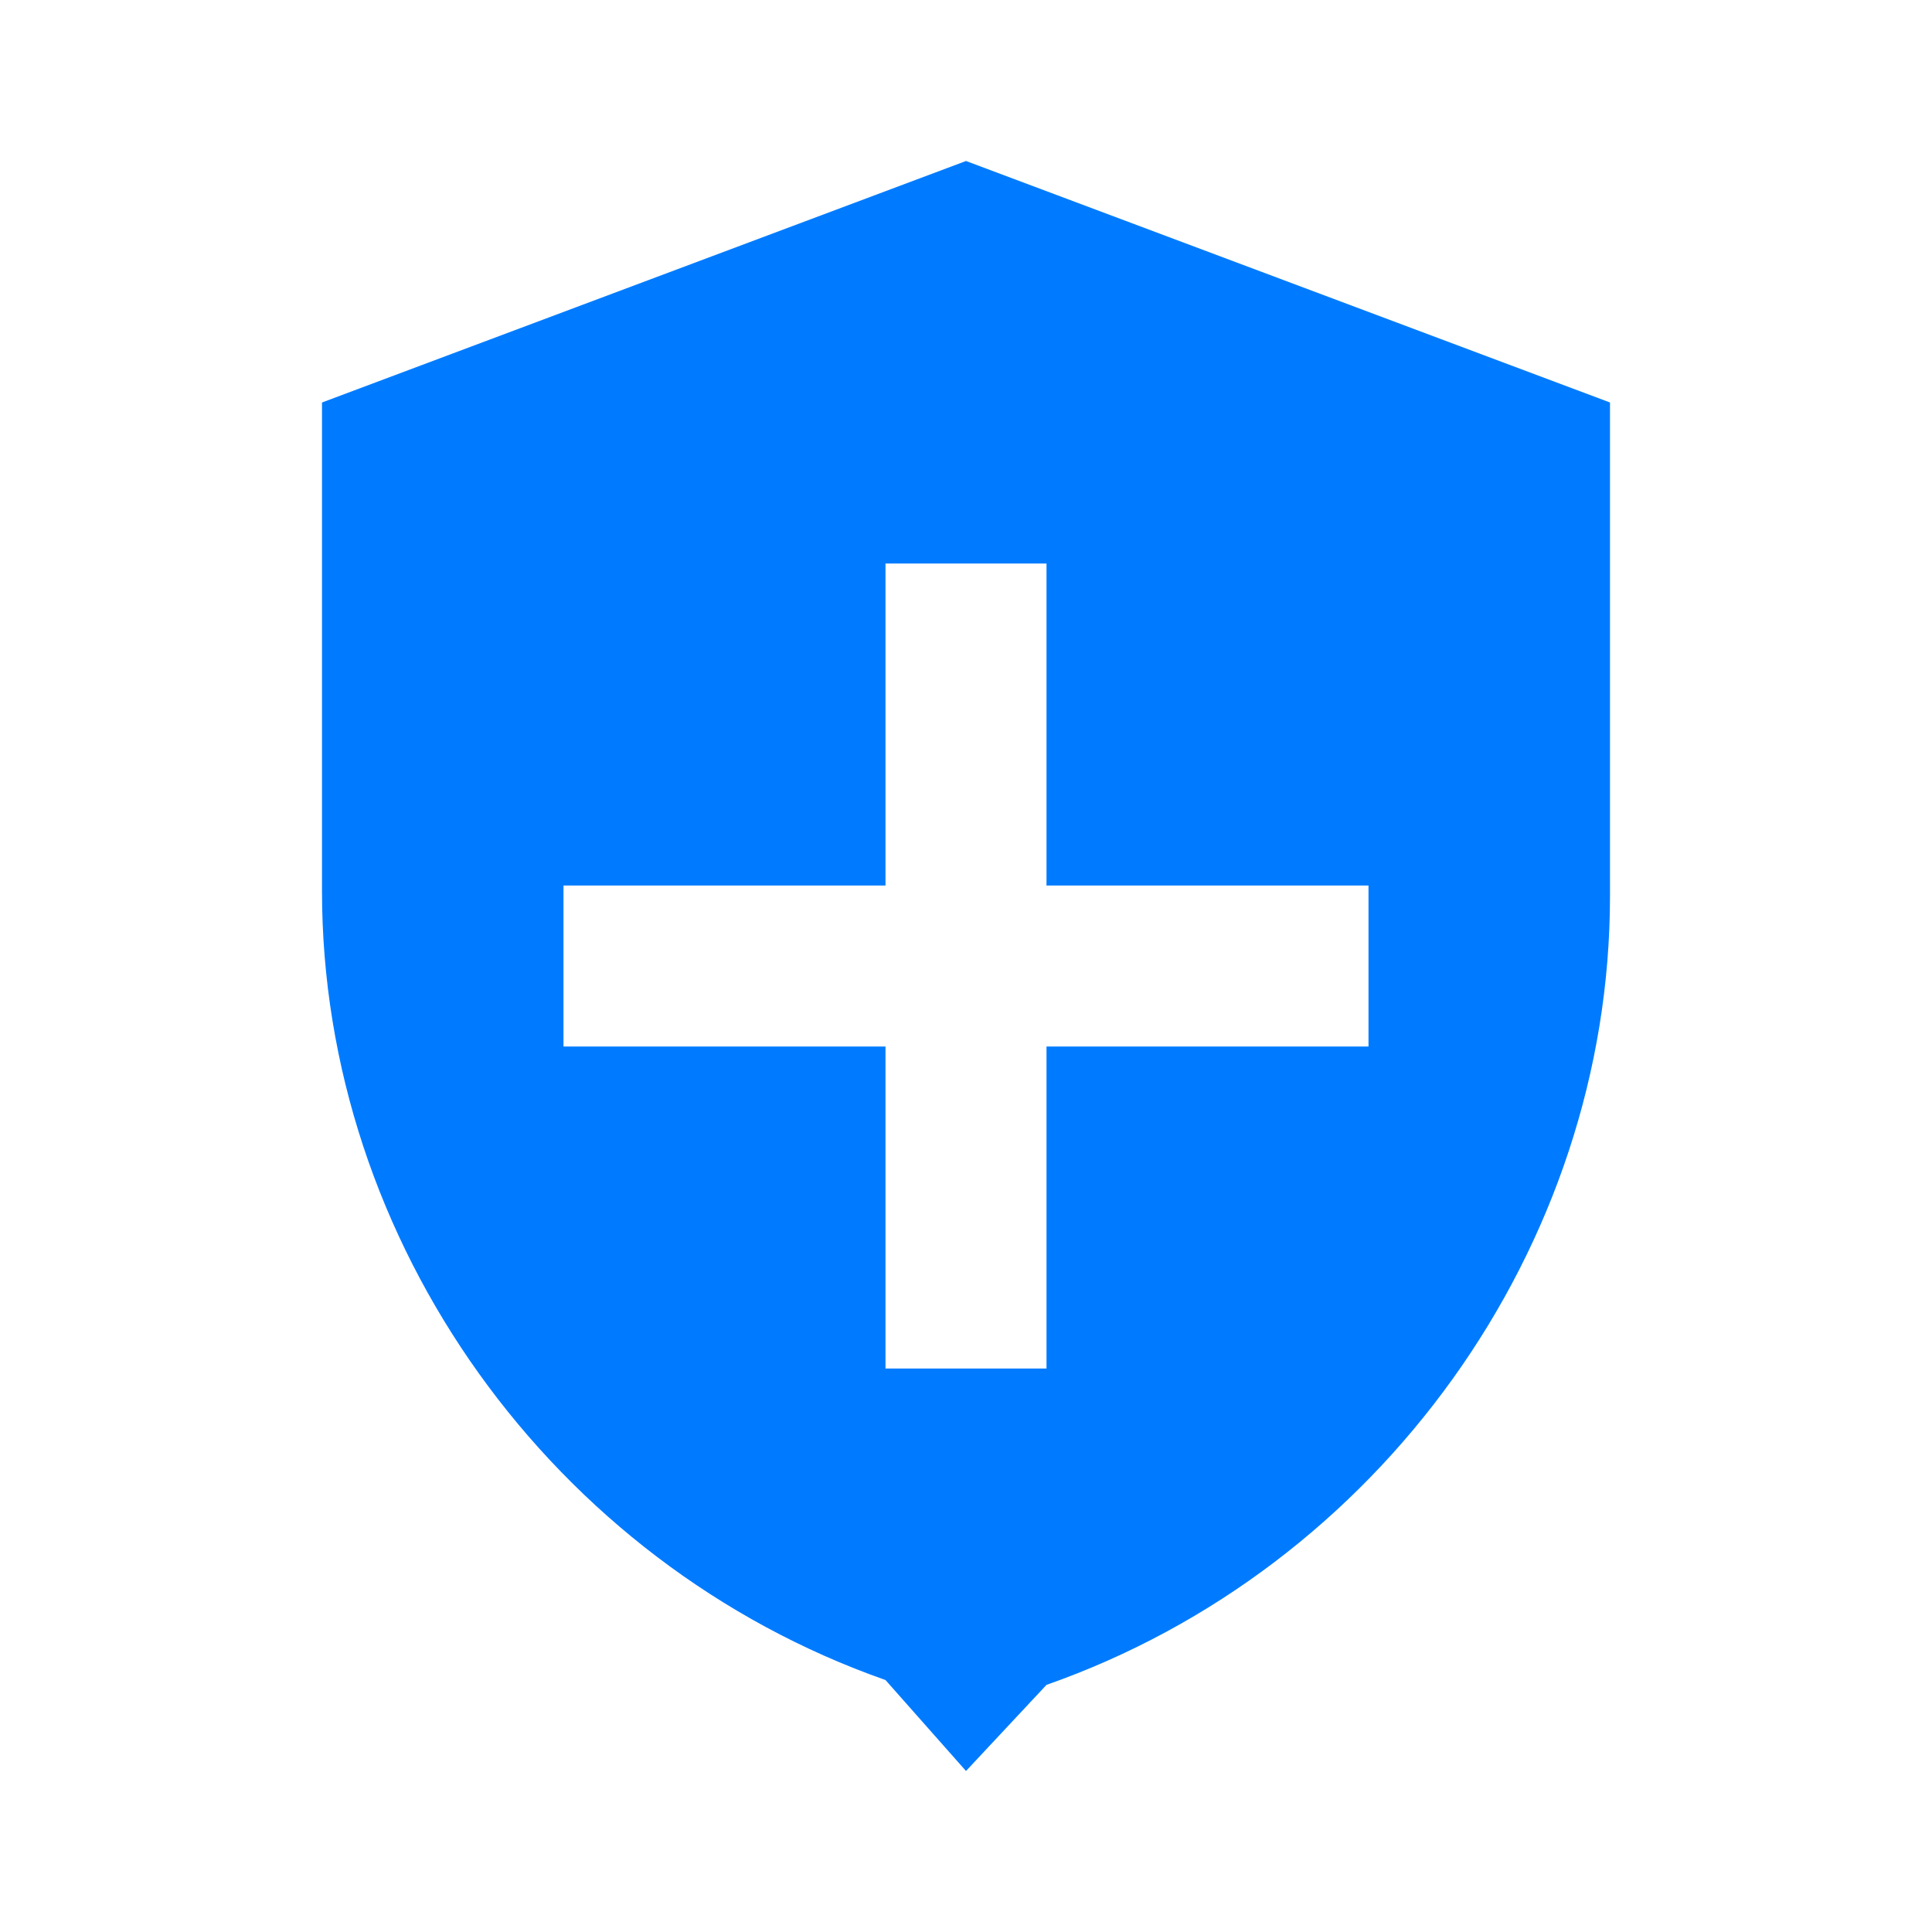 <svg xmlns="http://www.w3.org/2000/svg" viewBox="0 0 24 24" fill="#007bff">
  <path d="M12 2L4 5v6.07c0 4.37 2.87 8.35 7 9.8L12 22l1-1.07c4.13-1.45 7-5.43 7-9.8V5l-8-3zm-1 9V7h2v4h4v2h-4v4h-2V13H7v-2h4z"/>
  <path d="M0 0h24v24H0z" fill="none"/>
</svg>